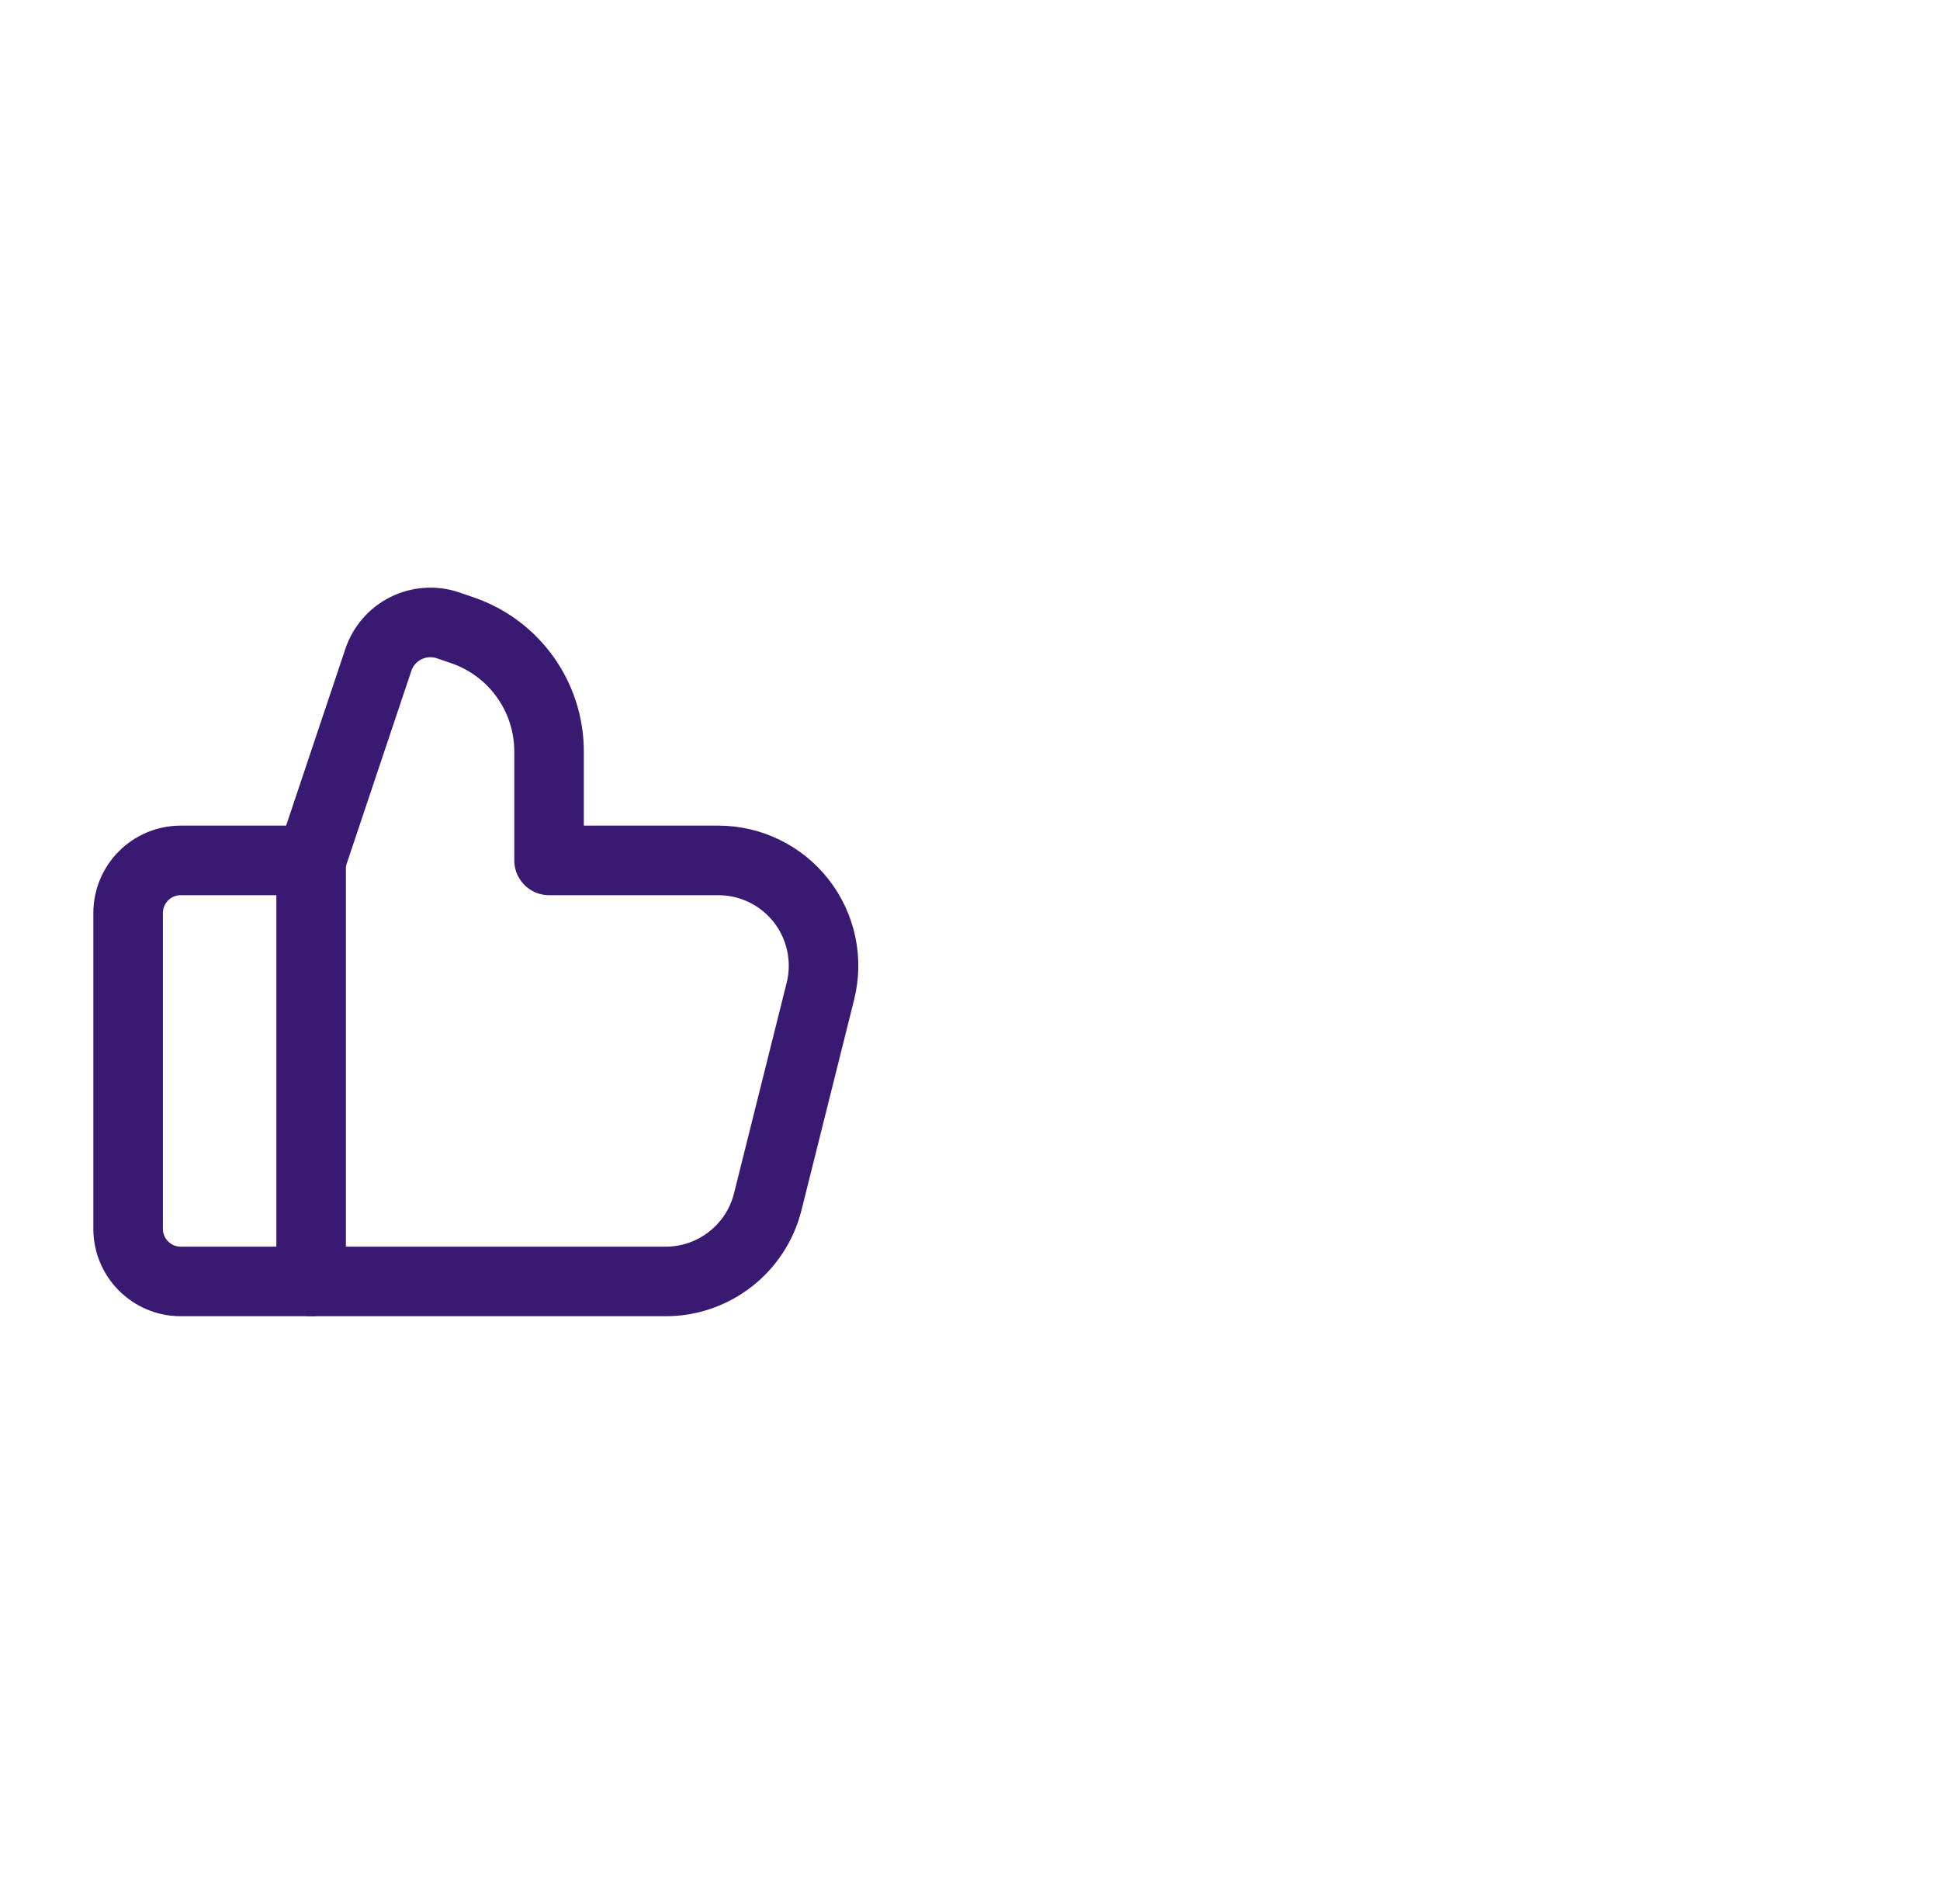 <svg xmlns="http://www.w3.org/2000/svg" width="53" height="52" viewBox="0 0 53 52" fill="none"><path d="M15 23.499V20.526C15 19.03 14.049 17.7 12.634 17.215L12.244 17.081C11.866 16.952 11.452 16.979 11.094 17.155C10.736 17.332 10.463 17.645 10.336 18.024L8.5 23.5H4.938C4.144 23.5 3.5 24.144 3.5 24.938V33.562C3.5 34.356 4.144 35 4.938 35H18.186C19.505 35 20.655 34.102 20.975 32.822L22.413 27.072C22.628 26.213 22.434 25.303 21.89 24.606C21.345 23.908 20.509 23.5 19.624 23.5H15" stroke="#3A1973" stroke-width="1.9" stroke-linecap="round" stroke-linejoin="round"></path><path d="M8.5 35V23.5" stroke="#3A1973" stroke-width="1.9" stroke-linecap="round" stroke-linejoin="round"></path></svg>